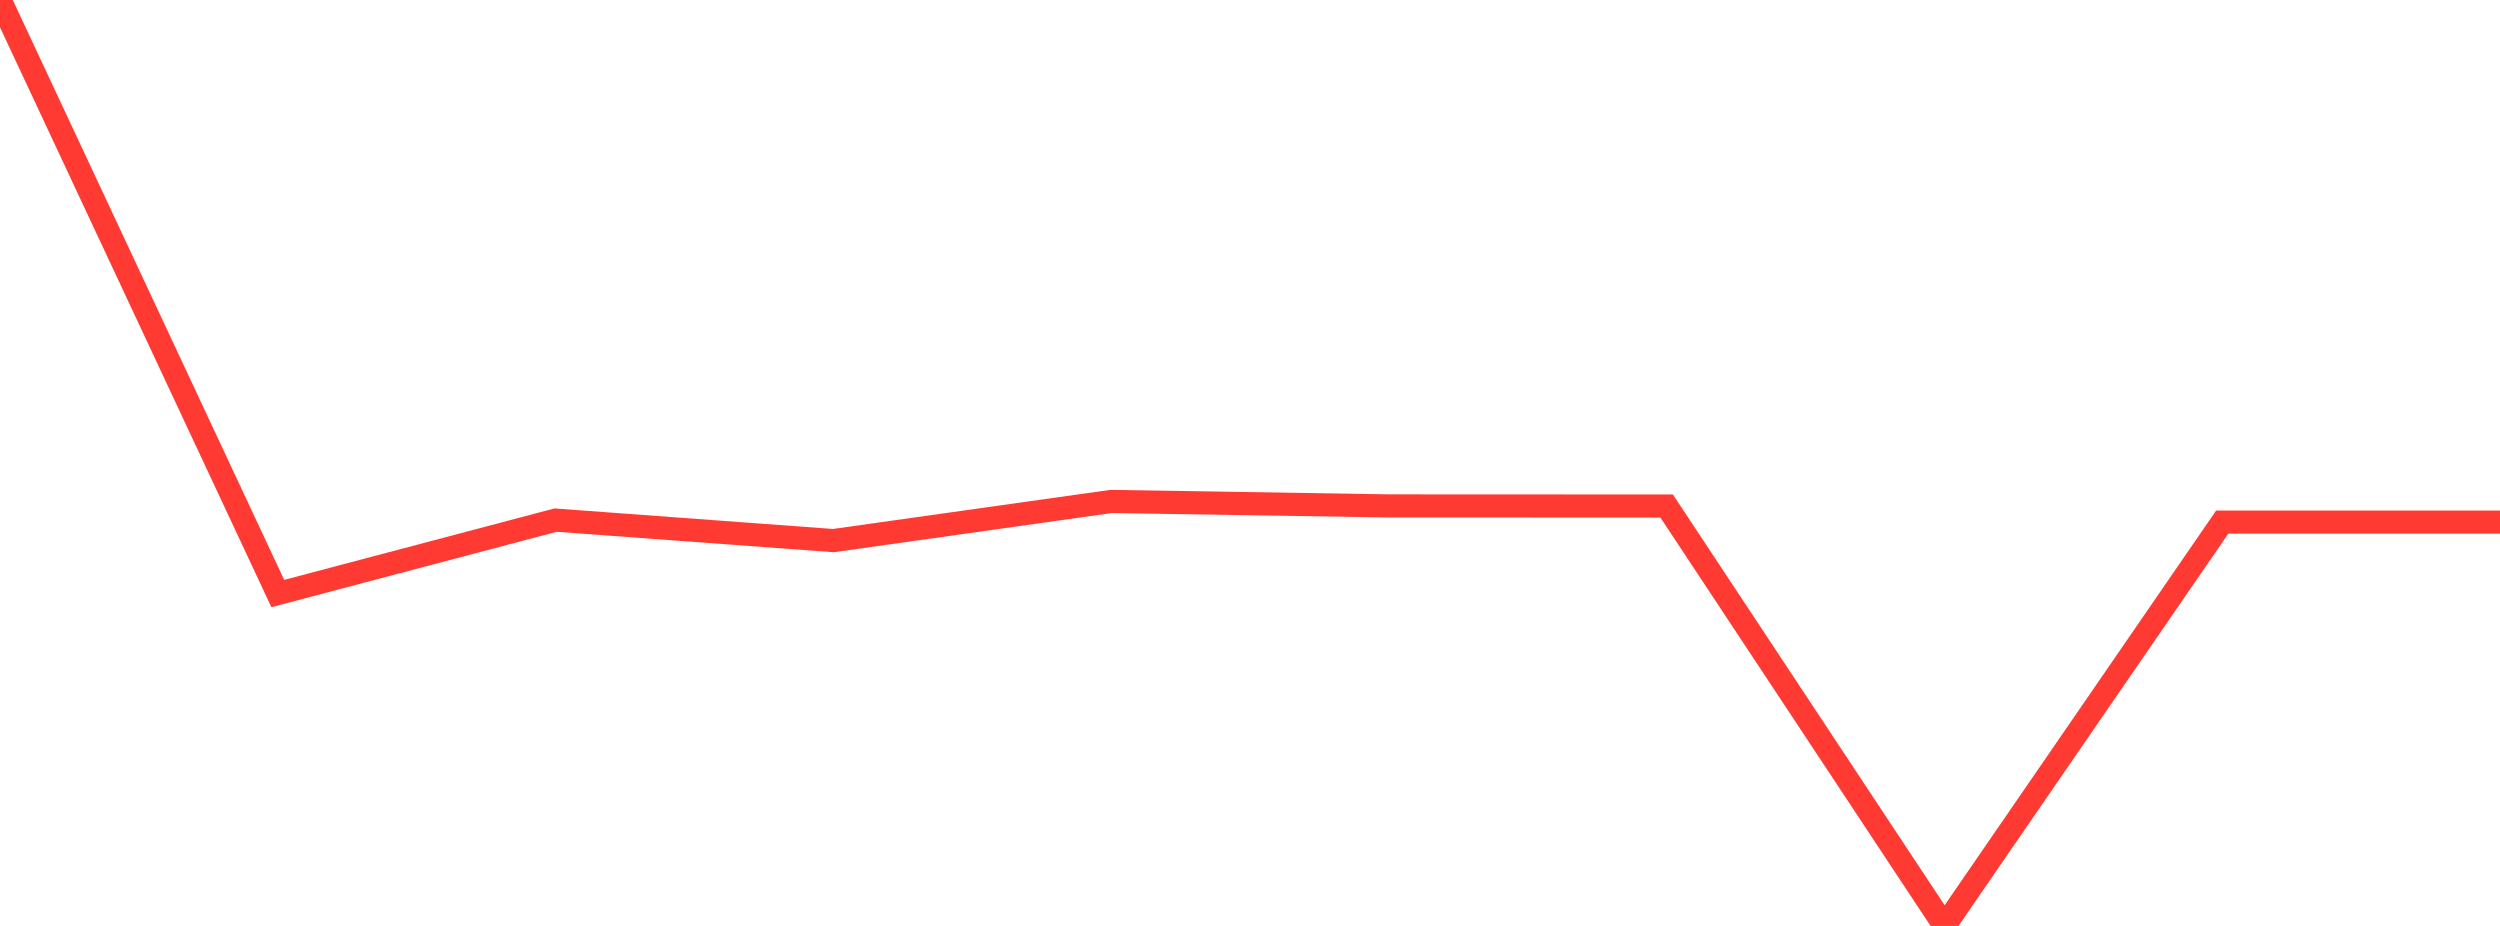 <?xml version="1.0" standalone="no"?>
<!DOCTYPE svg PUBLIC "-//W3C//DTD SVG 1.1//EN" "http://www.w3.org/Graphics/SVG/1.1/DTD/svg11.dtd">

<svg width="135" height="50" viewBox="0 0 135 50" preserveAspectRatio="none" 
  xmlns="http://www.w3.org/2000/svg"
  xmlns:xlink="http://www.w3.org/1999/xlink">


<polyline points="0.0, 0.0 15.0, 32.051 30.0, 28.086 45.0, 29.192 60.0, 27.078 75.0, 27.32 90.0, 27.327 105.0, 50.0 120.0, 28.193 135.0, 28.193" fill="none" stroke="#ff3a33" stroke-width="1.25"/>

</svg>